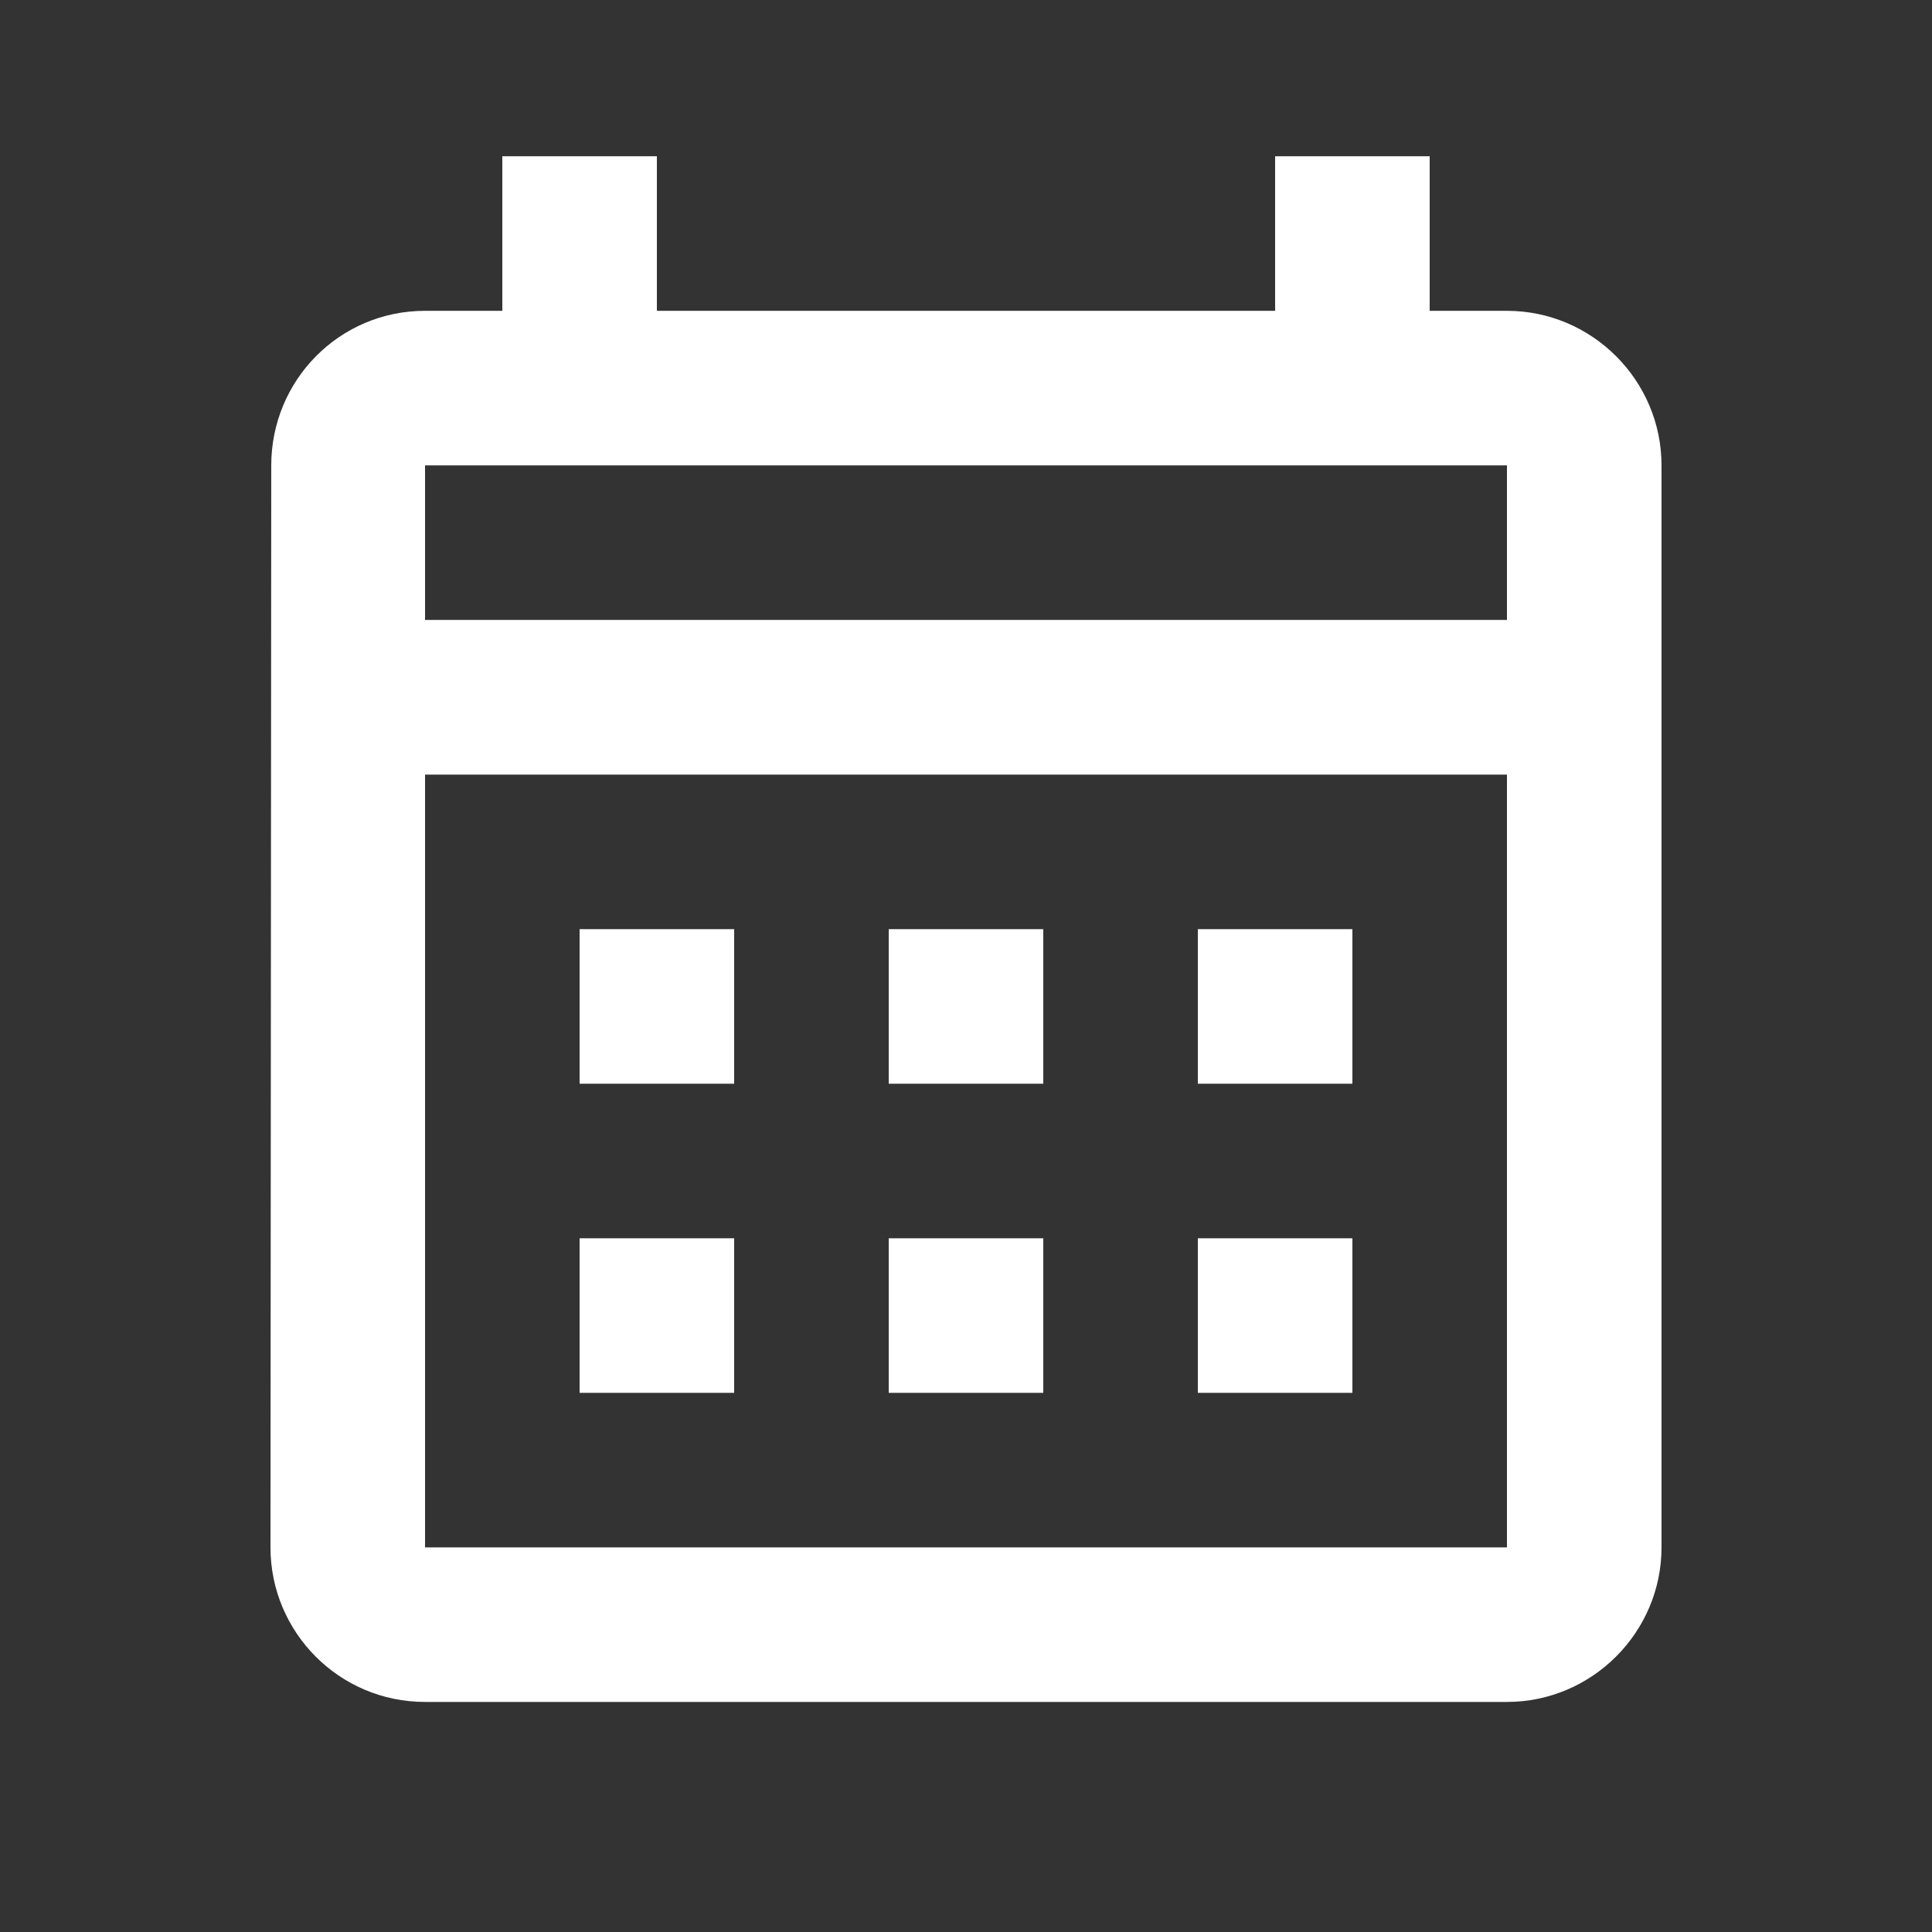<svg width="25" height="25" viewBox="0 0 25 25" fill="none" xmlns="http://www.w3.org/2000/svg">
<rect x="0" y="0" width="25" height="25" fill="#333333" stroke="none"/>
<path d="M19.5 4.022H18.5V2.022H16.5V4.022H8.5V2.022H6.5V4.022H5.5C4.39 4.022 3.51 4.922 3.51 6.022L3.5 20.023C3.5 21.122 4.39 22.023 5.5 22.023H19.5C20.6 22.023 21.5 21.122 21.5 20.023V6.022C21.5 4.922 20.6 4.022 19.5 4.022ZM19.5 20.023H5.5V10.023H19.5V20.023ZM19.5 8.022H5.5V6.022H19.5V8.022ZM9.5 14.023H7.5V12.023H9.5V14.023ZM13.5 14.023H11.5V12.023H13.5V14.023ZM17.5 14.023H15.5V12.023H17.5V14.023ZM9.5 18.023H7.5V16.023H9.5V18.023ZM13.5 18.023H11.5V16.023H13.5V18.023ZM17.5 18.023H15.5V16.023H17.5V18.023Z" fill="white"/>
</svg>
